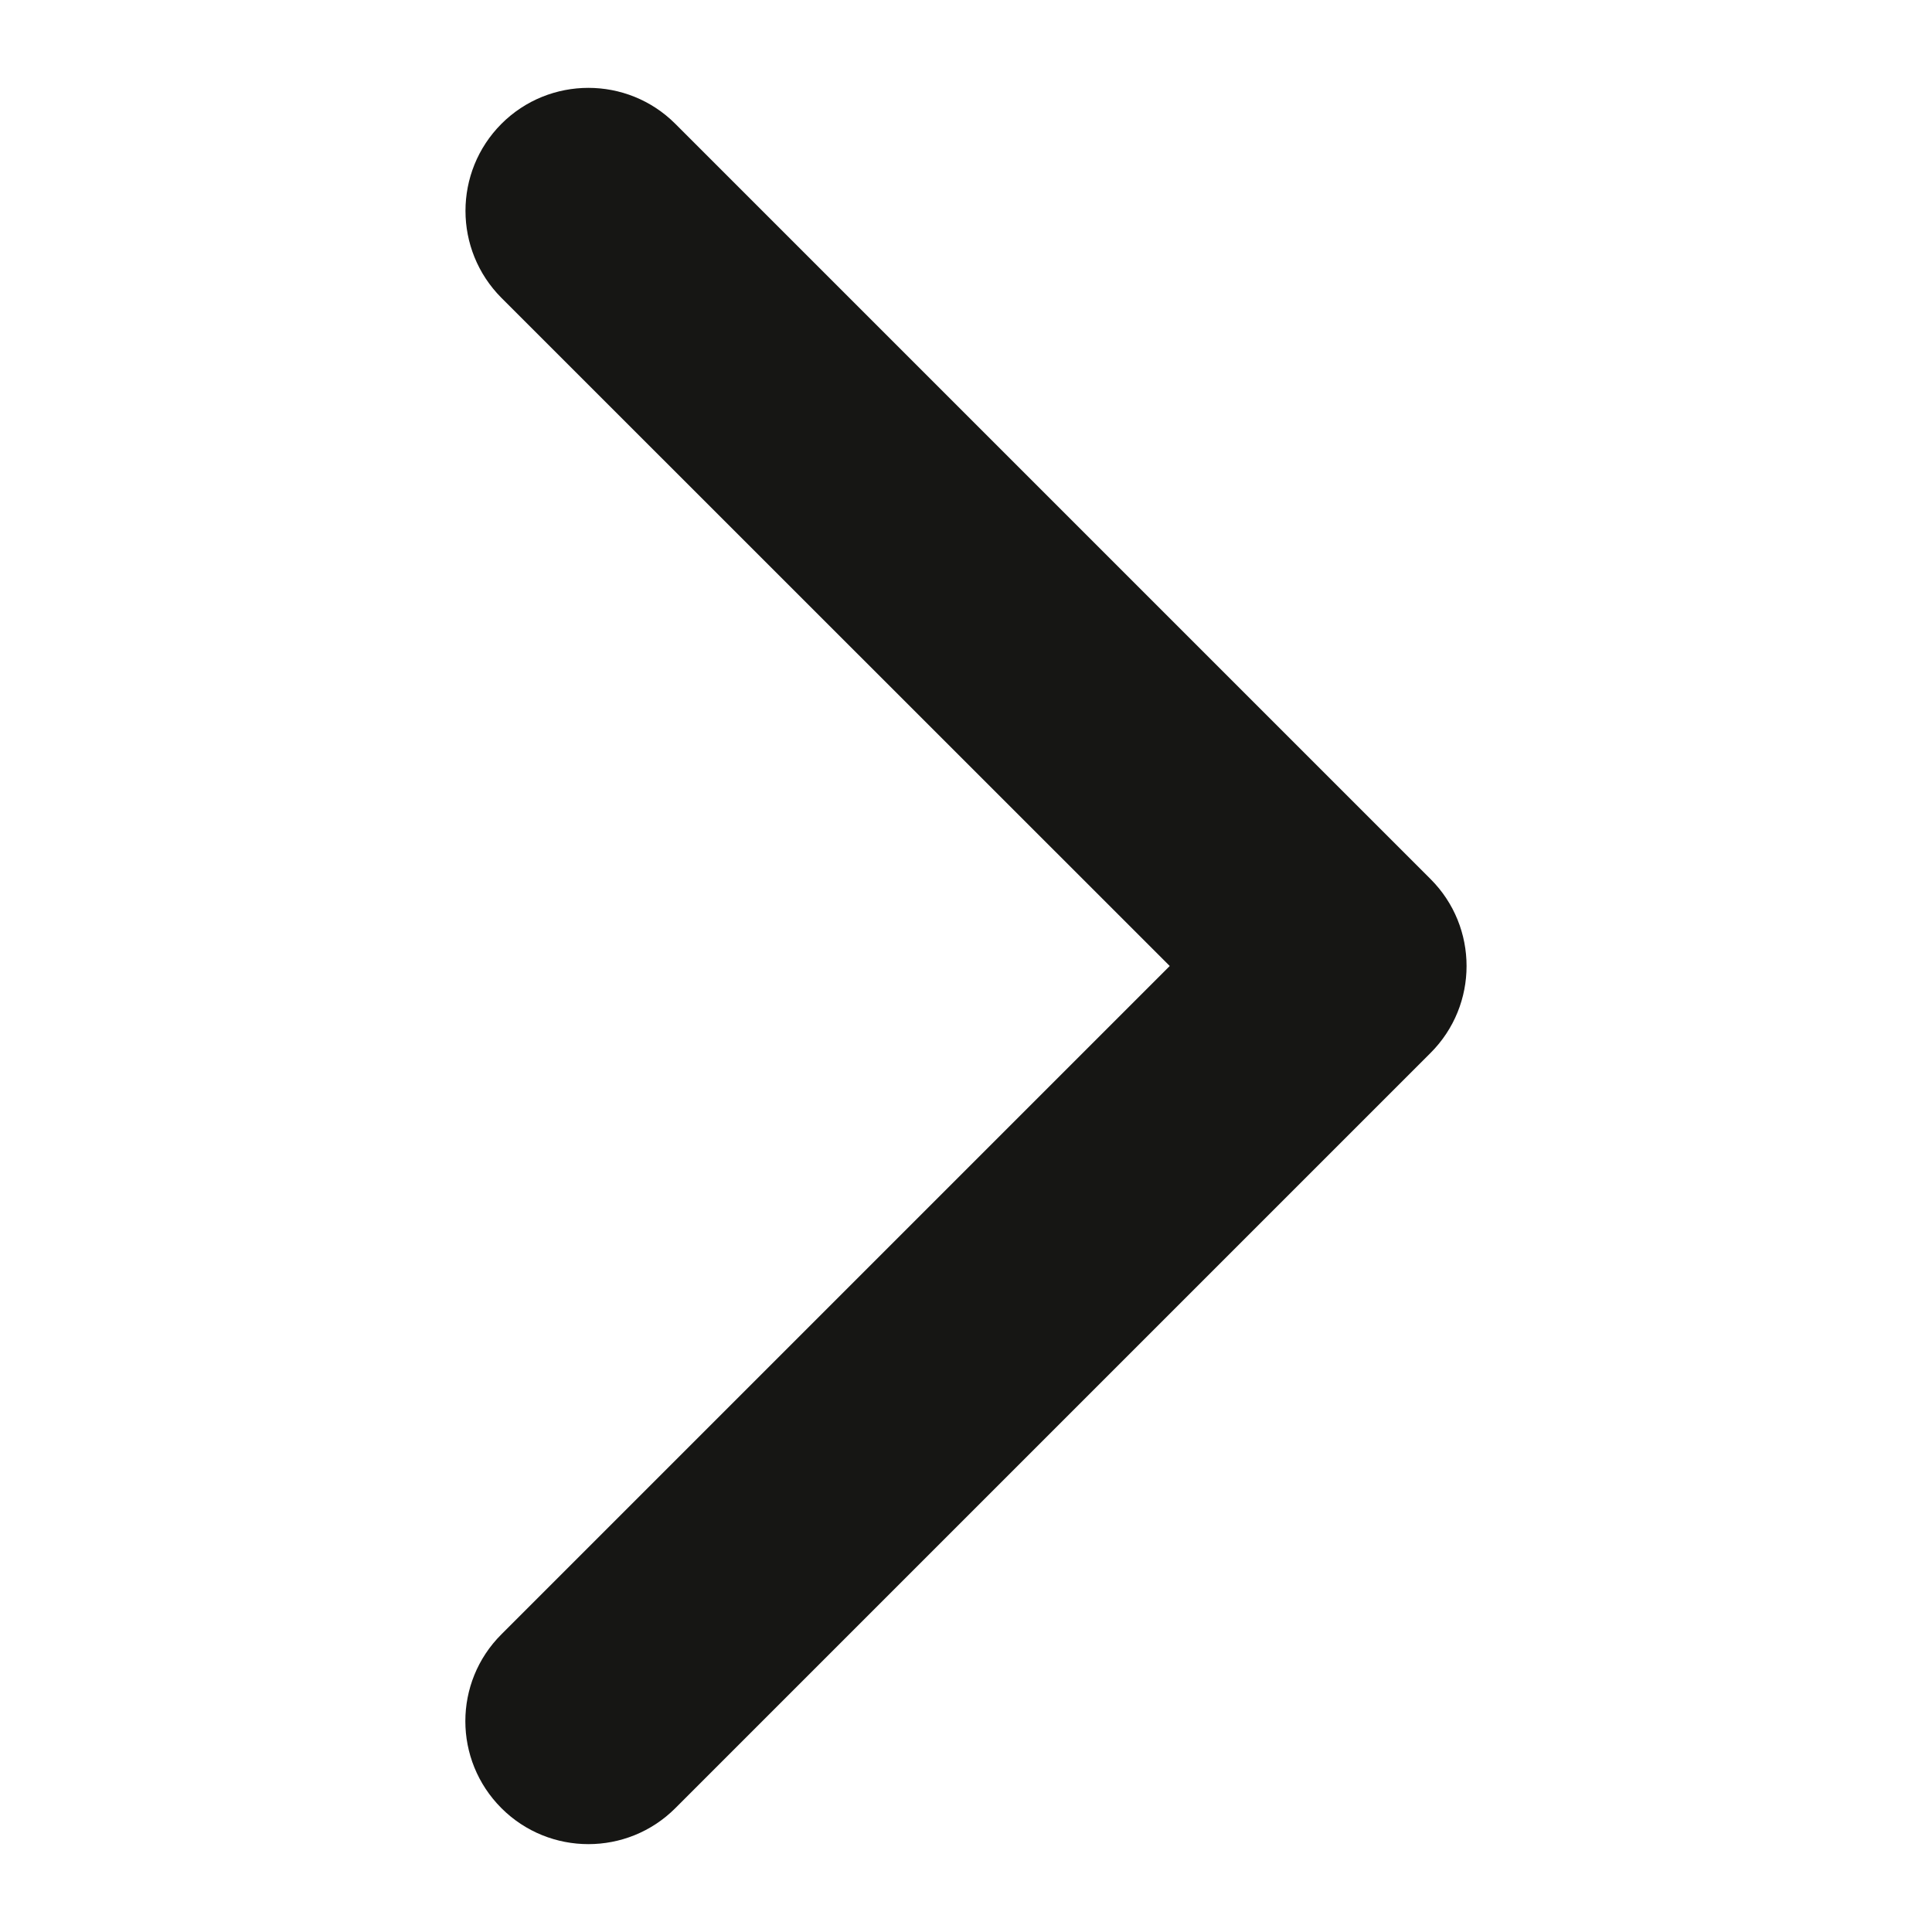 <svg width="11" height="11" viewBox="0 0 11 11" fill="none" xmlns="http://www.w3.org/2000/svg">
<g id="icon_meia_seta" clip-path="url(#clip0_531_30)">
<g id="Group">
<path id="Vector" d="M8.35 5.5C8.35 5.679 8.282 5.858 8.145 5.995L3.845 10.295C3.572 10.568 3.128 10.568 2.855 10.295C2.581 10.021 2.581 9.578 2.855 9.305L6.66 5.5L2.855 1.696C2.582 1.422 2.582 0.979 2.855 0.705C3.128 0.432 3.572 0.432 3.845 0.705L8.145 5.005C8.282 5.142 8.35 5.321 8.35 5.5Z" fill="#161614"/>
</g>
</g>
<defs>
<clipPath id="clip0_531_30">
<rect width="10" height="10" fill="white" transform="matrix(0 -1 1 0 0.5 10.5)"/>
</clipPath>
</defs>
</svg>

